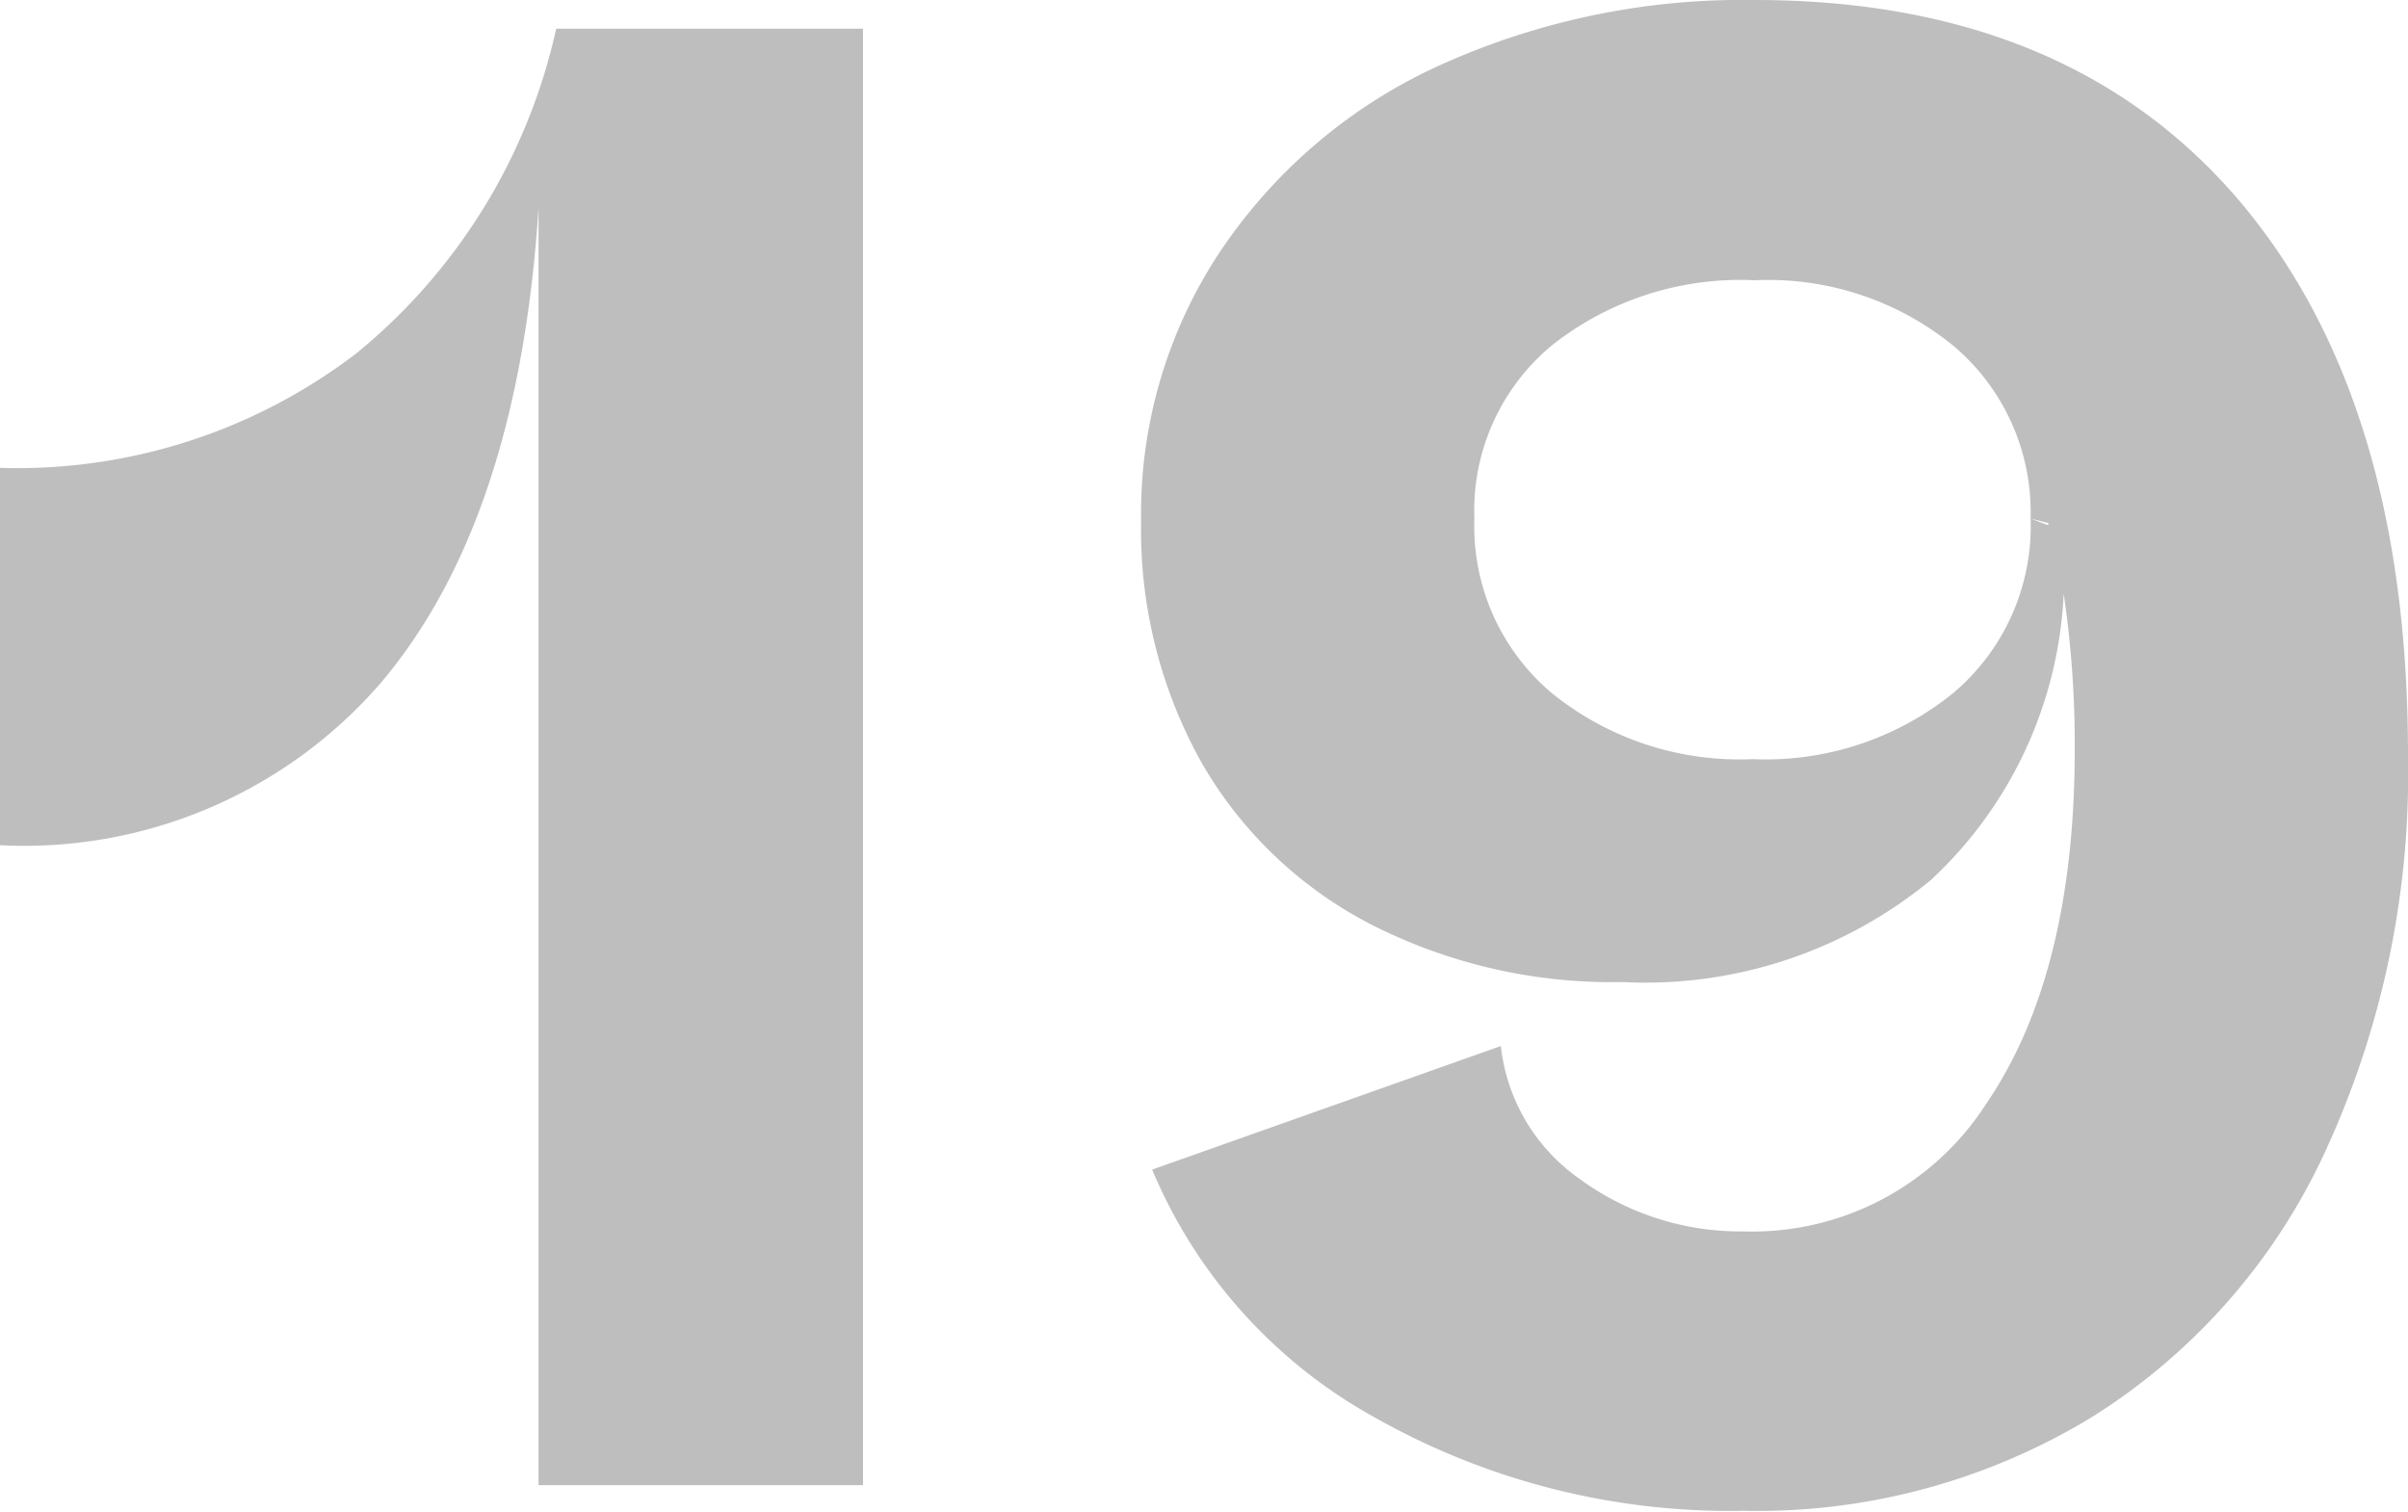 <svg xmlns="http://www.w3.org/2000/svg" viewBox="0 0 54.55 34.25"><defs><style>.cls-1{fill:#bebebe;}</style></defs><g id="レイヤー_2" data-name="レイヤー 2"><g id="_2nd_layer" data-name="2nd layer"><g id="_19" data-name="19"><path class="cls-1" d="M19.55.65v33H12.2V4.7q-.45,7.09-3.58,10.78A10.69,10.69,0,0,1,0,19.15V10.6A12.64,12.64,0,0,0,8.08,8,13.15,13.15,0,0,0,12.6.65Z"/><path class="cls-1" d="M50.67,4.48Q54.55,9,54.55,17.1a20.44,20.44,0,0,1-1.88,9,14,14,0,0,1-5.27,6,14.57,14.57,0,0,1-7.9,2.13,16.34,16.34,0,0,1-8.33-2.1A11.49,11.49,0,0,1,26.1,26.5L34,23.7a4.23,4.23,0,0,0,1.77,3A6.16,6.16,0,0,0,39.5,27.9,6.3,6.3,0,0,0,45,25c1.32-1.93,2-4.62,2-8a23.27,23.27,0,0,0-.25-3.55,9.44,9.44,0,0,1-3,6.48,10.15,10.15,0,0,1-7,2.32,12,12,0,0,1-5.68-1.3,9.39,9.39,0,0,1-3.85-3.67,10.82,10.82,0,0,1-1.37-5.48,10.73,10.73,0,0,1,1.77-6.07A11.91,11.91,0,0,1,32.57,1.5,16.62,16.62,0,0,1,39.75,0Q46.8,0,50.67,4.48ZM46.4,11.9v-.05l-.4-.1a4.93,4.93,0,0,0-1.73-3.9,6.63,6.63,0,0,0-4.52-1.5,6.87,6.87,0,0,0-4.6,1.48,4.86,4.86,0,0,0-1.75,3.92,4.94,4.94,0,0,0,1.75,3.95,6.75,6.75,0,0,0,4.55,1.5,6.75,6.75,0,0,0,4.55-1.5A4.94,4.94,0,0,0,46,11.75Z"/></g></g></g></svg>